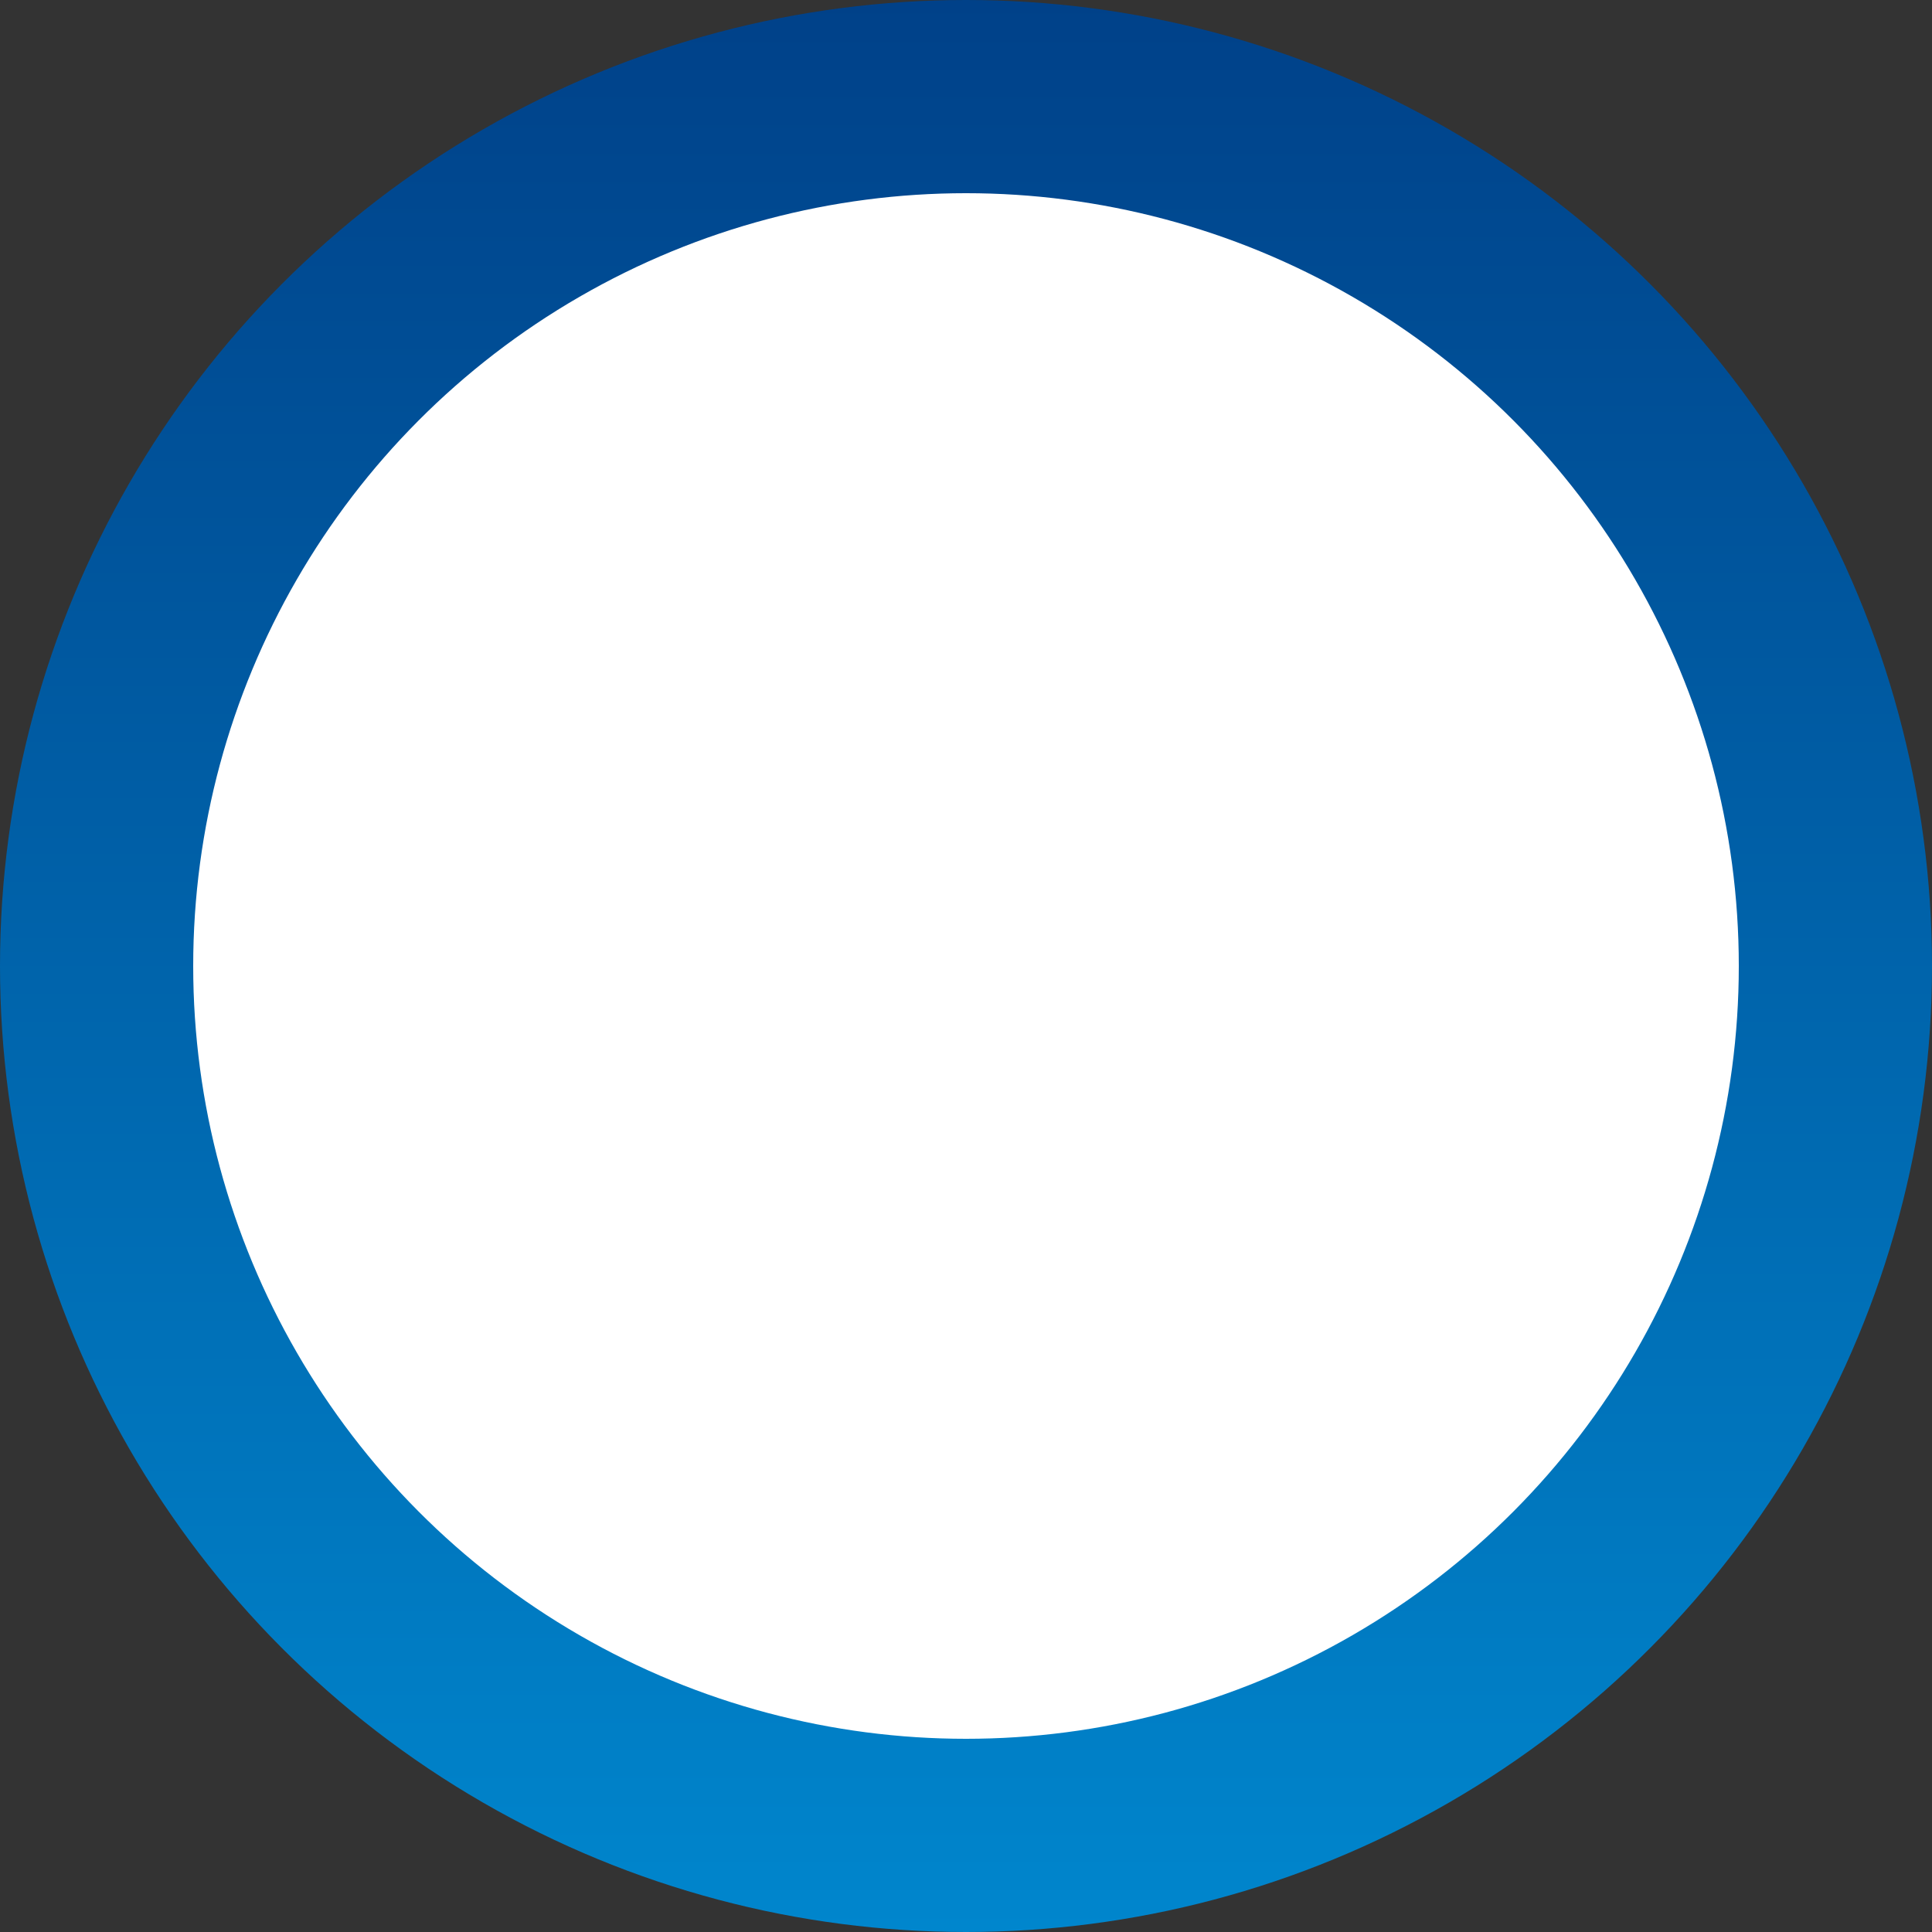 <svg width="20" height="20" viewBox="0 0 20 20" fill="none" xmlns="http://www.w3.org/2000/svg">
<rect x="0" y="0" width="20" height="20" fill="#333333" stroke="none"/>
<circle cx="10" cy="10" r="9" fill="white" stroke="url(#paint0_linear_862_13651)" stroke-width="2"/>
<defs>
<linearGradient id="paint0_linear_862_13651" x1="10" y1="0" x2="10" y2="20" gradientUnits="userSpaceOnUse">
<stop stop-color="#004189"/>
<stop offset="1" stop-color="#0086CD"/>
</linearGradient>
</defs>
</svg>
